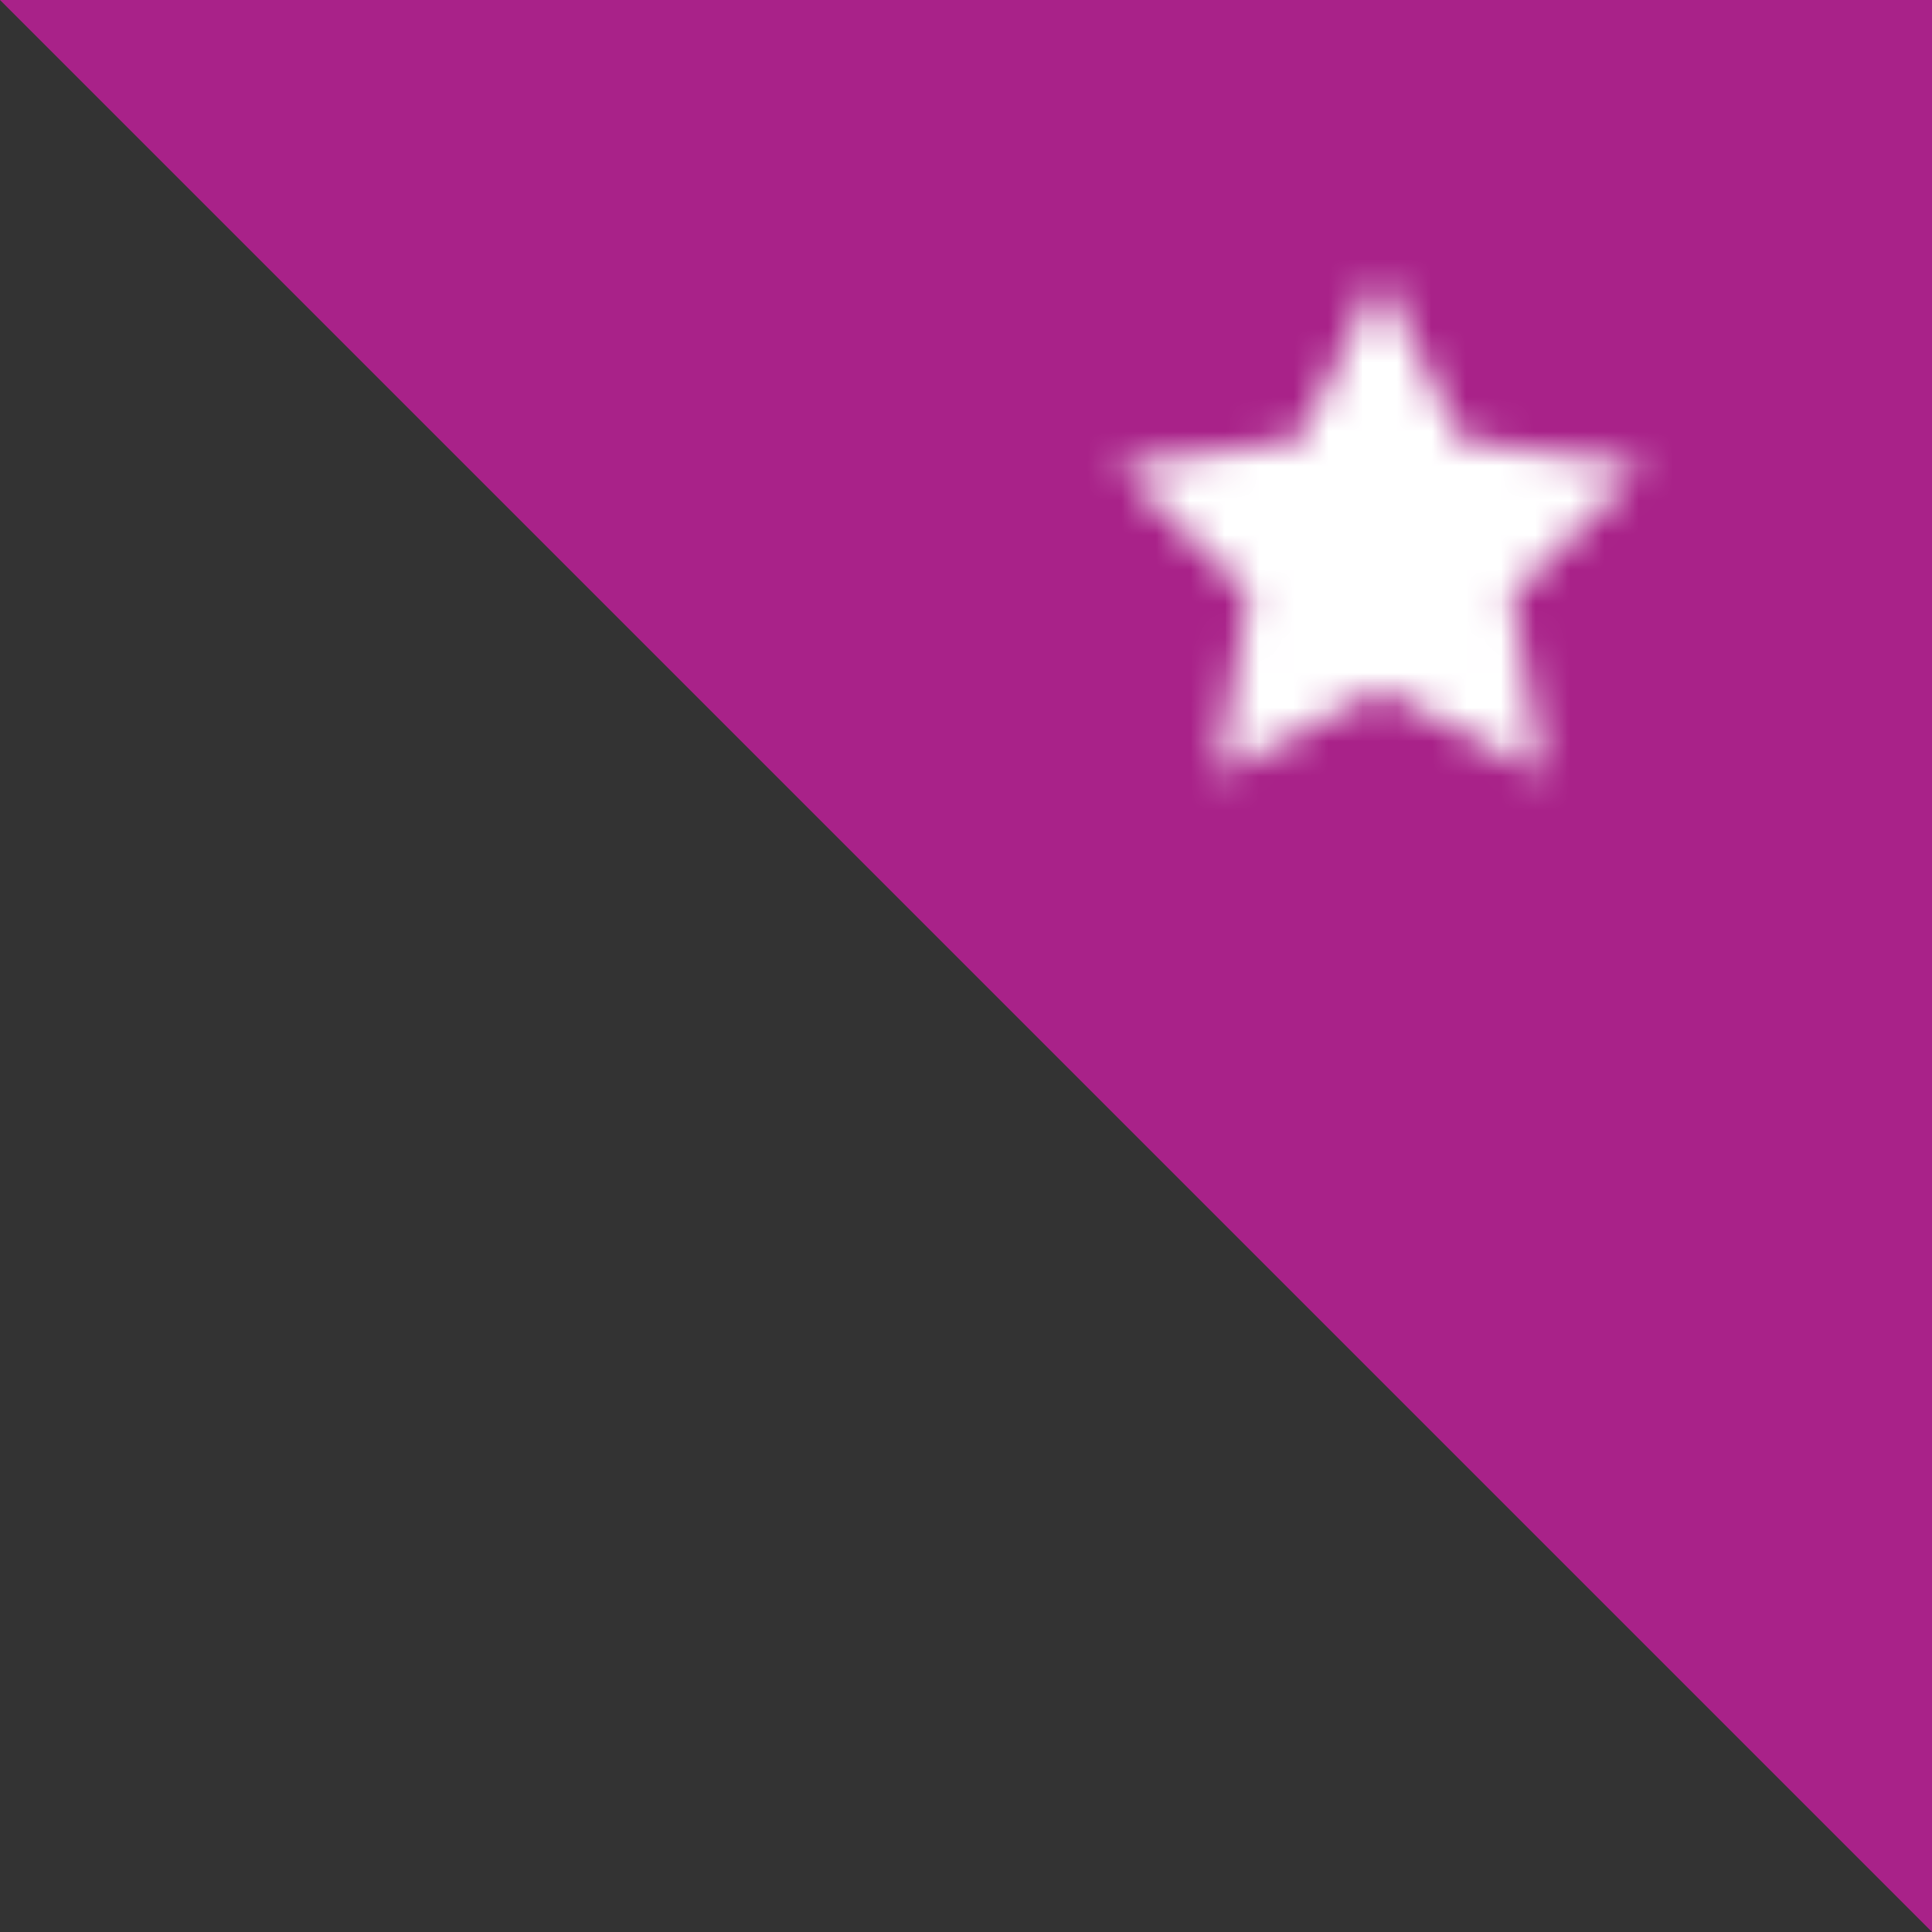 <svg xmlns="http://www.w3.org/2000/svg" xmlns:xlink="http://www.w3.org/1999/xlink" viewBox="0 0 56 56"><rect x="0" y="0" width="56" height="56" fill="#333333" stroke="none"/><defs><style>.cls-1{fill:#fff;}.cls-2{fill:#a92289;}.cls-3{fill:none;}.cls-4{fill:#a92289;}.cls-5{mask:url(#mask);}</style><mask id="mask" x="24" y="0" width="32" height="32" maskUnits="userSpaceOnUse"><g id="b"><path id="a" class="cls-1" d="M40,20l-4.7,2.47.9-5.24-3.8-3.71,5.26-.76L40,8l2.35,4.76,5.26.76-3.8,3.71.9,5.24Z"/></g></mask></defs><title>featured-flag</title><g id="Livello_2" data-name="Livello 2"><g id="Livello_1-2" data-name="Livello 1"><polyline class="cls-2" points="0 0 56 0 56 56"/><path class="cls-3" d="M28,4H52V28H28Z"/><path id="a-2" data-name="a" class="cls-4" d="M40,20l-4.7,2.47.9-5.24-3.8-3.71,5.26-.76L40,8l2.35,4.76,5.26.76-3.8,3.71.9,5.24Z"/><g class="cls-5"><path class="cls-1" d="M24,0H56V32H24Z"/></g></g></g></svg>
